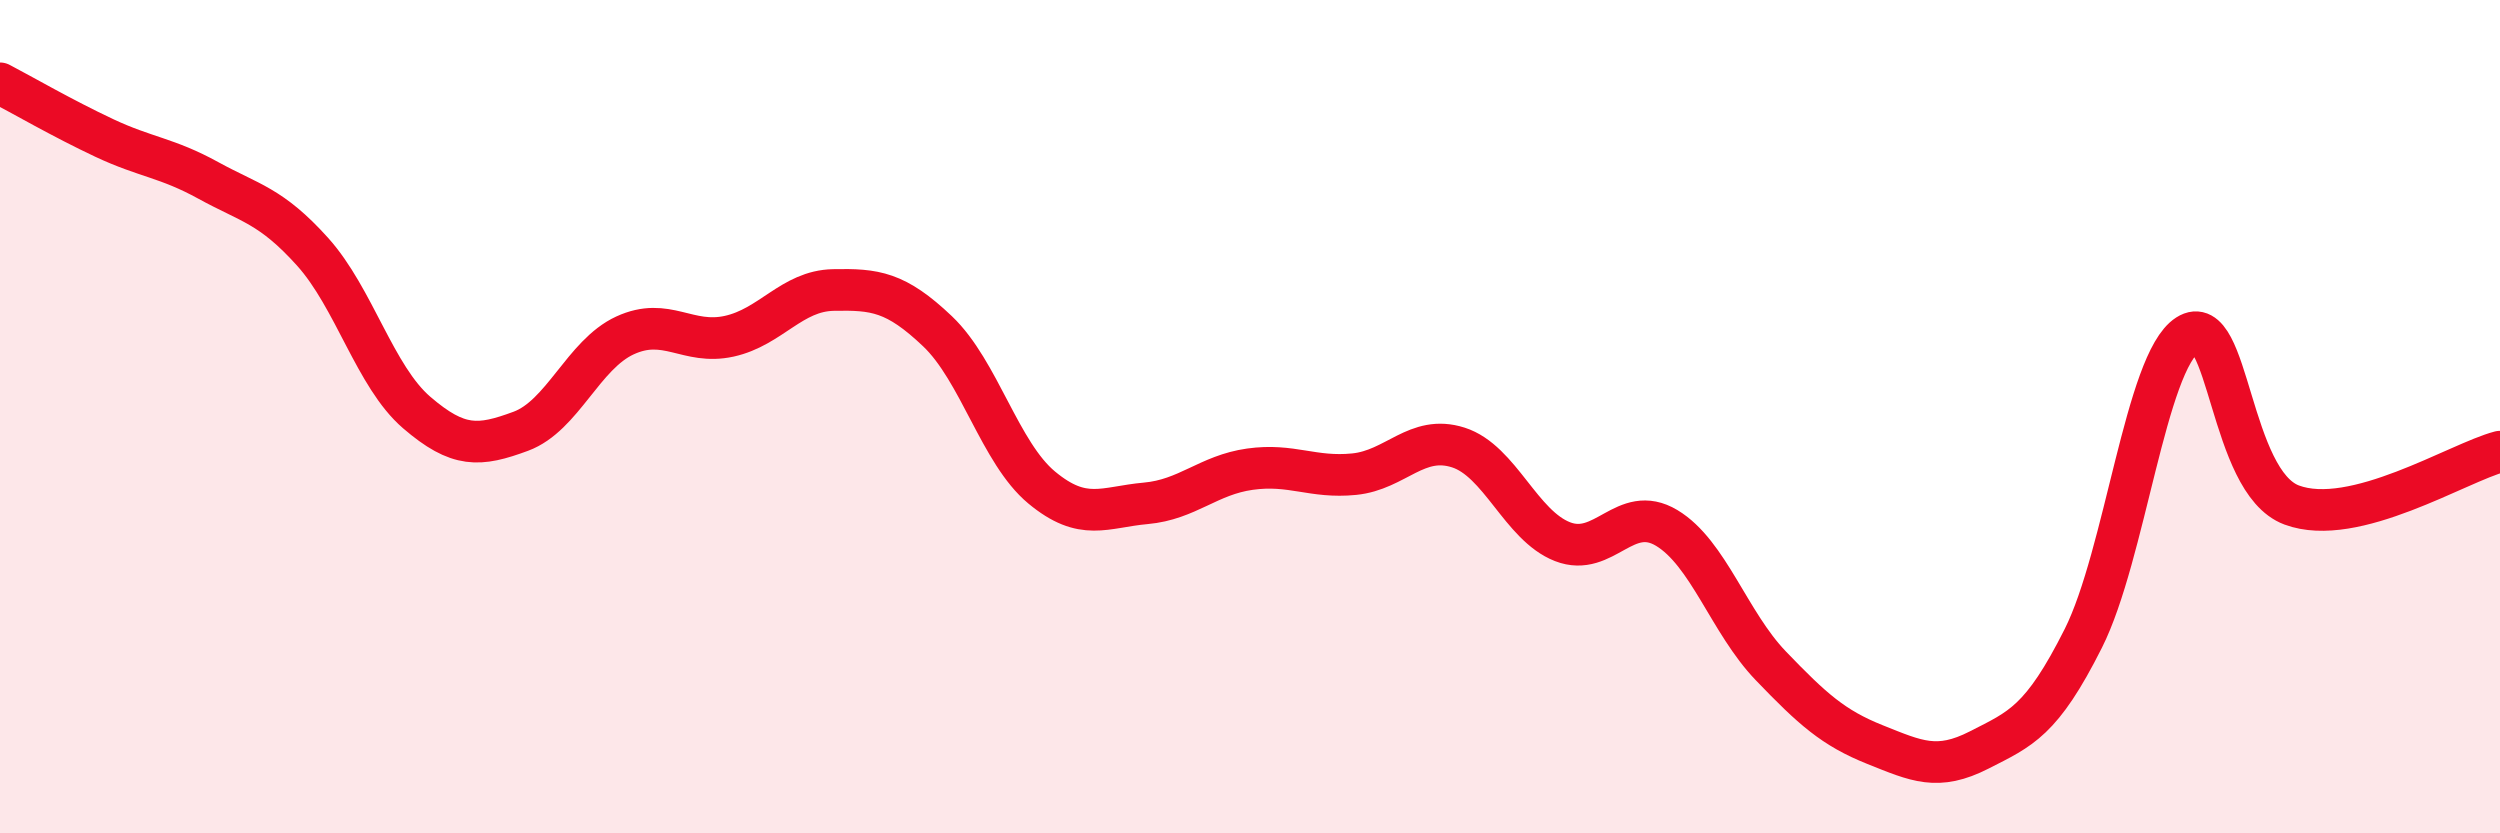 
    <svg width="60" height="20" viewBox="0 0 60 20" xmlns="http://www.w3.org/2000/svg">
      <path
        d="M 0,2 C 0.5,2.26 1.5,2.84 2.5,3.31 C 3.5,3.78 4,3.78 5,4.33 C 6,4.88 6.5,4.93 7.5,6.04 C 8.5,7.15 9,9.04 10,9.9 C 11,10.76 11.5,10.72 12.5,10.35 C 13.5,9.98 14,8.51 15,8.05 C 16,7.59 16.5,8.29 17.5,8.07 C 18.5,7.85 19,6.98 20,6.96 C 21,6.94 21.5,7 22.5,7.95 C 23.5,8.9 24,10.87 25,11.7 C 26,12.53 26.5,12.17 27.5,12.08 C 28.5,11.99 29,11.4 30,11.26 C 31,11.12 31.5,11.48 32.5,11.38 C 33.5,11.28 34,10.42 35,10.74 C 36,11.06 36.5,12.61 37.5,13 C 38.5,13.39 39,12.07 40,12.67 C 41,13.27 41.5,14.94 42.5,15.98 C 43.5,17.02 44,17.47 45,17.87 C 46,18.27 46.5,18.51 47.5,18 C 48.5,17.49 49,17.31 50,15.32 C 51,13.33 51.5,8.68 52.5,8.04 C 53.5,7.4 53.5,11.56 55,12.12 C 56.5,12.68 59,11.1 60,10.84L60 20L0 20Z"
        fill="#EB0A25"
        opacity="0.1"
        stroke-linecap="round"
        stroke-linejoin="round"
      />
      <path
        d="M 0,2 C 0.5,2.26 1.5,2.84 2.5,3.31 C 3.5,3.78 4,3.78 5,4.33 C 6,4.88 6.5,4.93 7.5,6.04 C 8.5,7.15 9,9.04 10,9.9 C 11,10.76 11.5,10.72 12.5,10.35 C 13.5,9.98 14,8.51 15,8.05 C 16,7.59 16.5,8.29 17.5,8.07 C 18.5,7.85 19,6.98 20,6.96 C 21,6.94 21.5,7 22.5,7.95 C 23.5,8.9 24,10.87 25,11.7 C 26,12.53 26.5,12.17 27.5,12.08 C 28.5,11.99 29,11.4 30,11.26 C 31,11.12 31.5,11.48 32.5,11.38 C 33.5,11.28 34,10.42 35,10.74 C 36,11.06 36.5,12.61 37.5,13 C 38.5,13.39 39,12.07 40,12.67 C 41,13.27 41.5,14.94 42.5,15.98 C 43.5,17.02 44,17.47 45,17.87 C 46,18.27 46.5,18.51 47.5,18 C 48.5,17.49 49,17.31 50,15.32 C 51,13.33 51.5,8.68 52.5,8.04 C 53.5,7.4 53.5,11.56 55,12.12 C 56.5,12.68 59,11.1 60,10.84"
        stroke="#EB0A25"
        stroke-width="1"
        fill="none"
        stroke-linecap="round"
        stroke-linejoin="round"
      />
    </svg>
  
